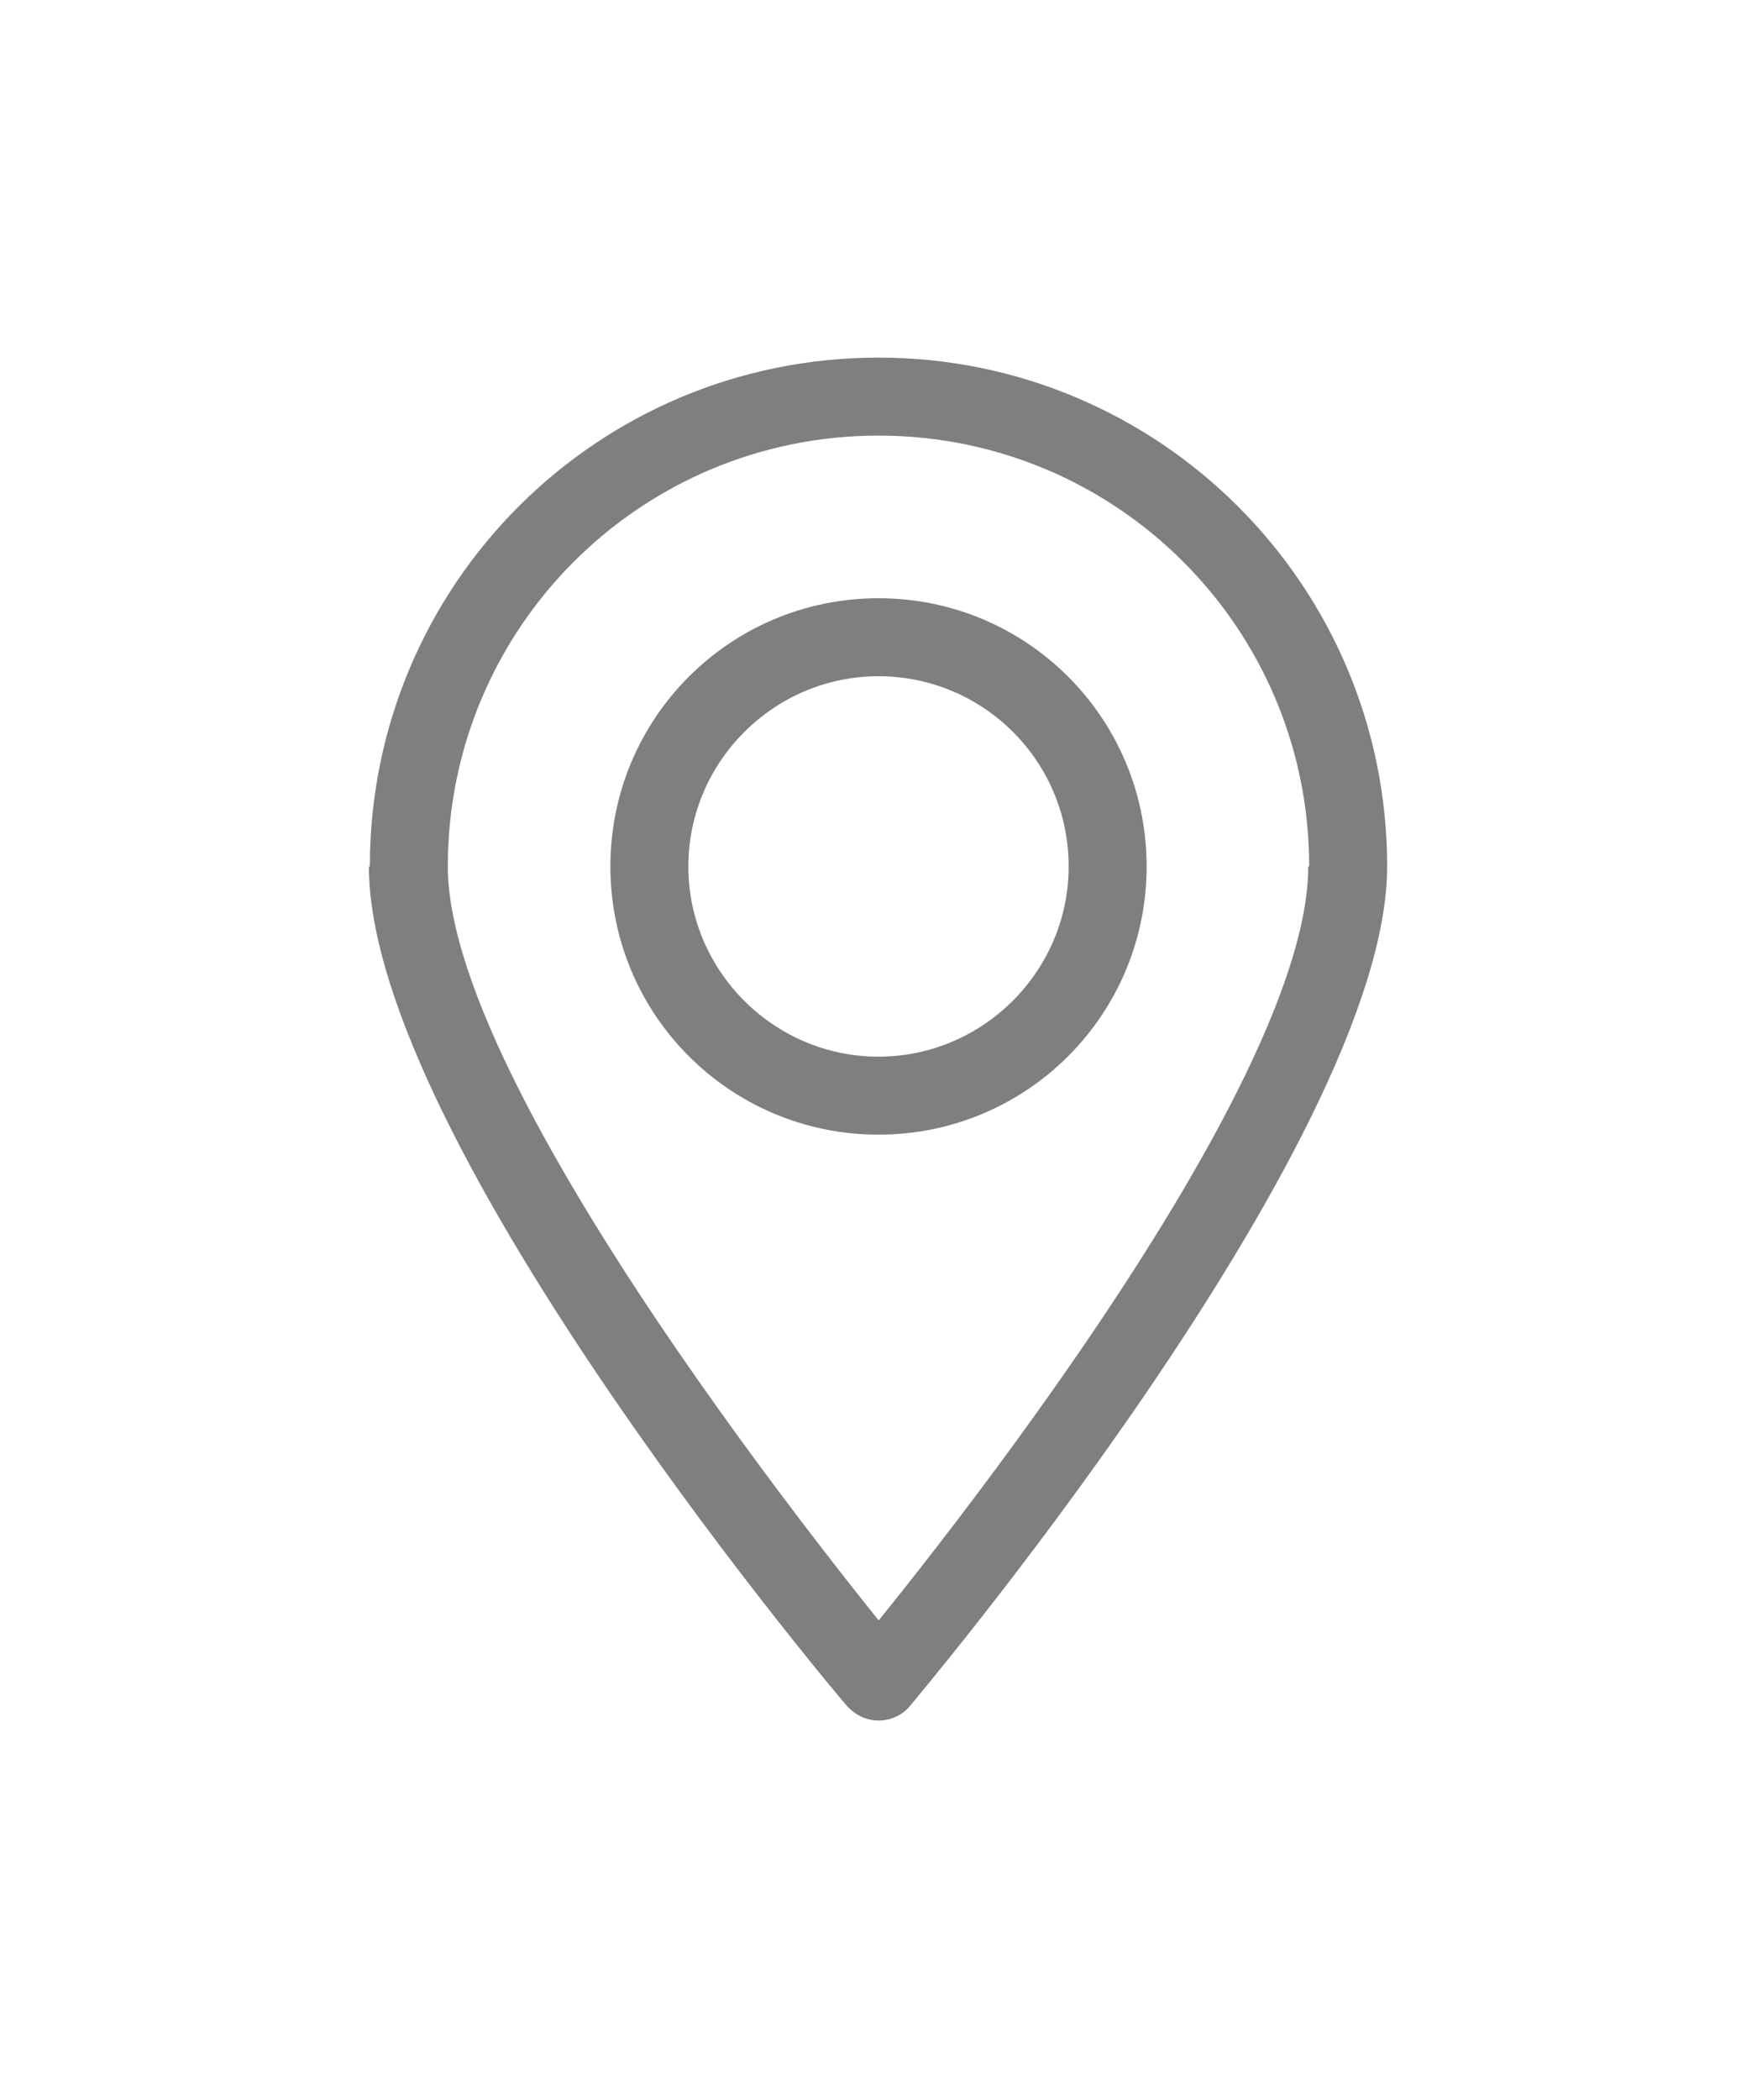 <?xml version="1.0" encoding="UTF-8"?>
<svg id="Layer_2" data-name="Layer 2" xmlns="http://www.w3.org/2000/svg" xmlns:xlink="http://www.w3.org/1999/xlink" viewBox="0 0 18.48 22.08">
  <defs>
    <style>
      .cls-1 {
        clip-path: url(#clippath-4);
      }

      .cls-2 {
        fill: none;
      }

      .cls-3 {
        clip-path: url(#clippath-1);
      }

      .cls-4 {
        clip-path: url(#clippath-3);
      }

      .cls-5 {
        isolation: isolate;
        opacity: .5;
      }

      .cls-6 {
        clip-path: url(#clippath-2);
      }

      .cls-7 {
        clip-path: url(#clippath);
      }
    </style>
    <clipPath id="clippath">
      <rect class="cls-2" width="18.48" height="22.08"/>
    </clipPath>
    <clipPath id="clippath-1">
      <rect class="cls-2" x="3.84" y="3.71" width="10.8" height="14.43"/>
    </clipPath>
    <clipPath id="clippath-2">
      <path class="cls-2" d="M13.77,9.11c0-2.51-2.03-4.53-4.53-4.53s-4.53,2.02-4.53,4.53,4.79,8.24,4.85,8.32l-.32.26-.32-.26c.06-.07,4.84-5.77,4.84-8.32ZM14.59,9.11c0,2.92-5.1,8.92-5.03,8.84-.08.09-.2.14-.32.14s-.23-.05-.32-.14c.06.08-5.04-5.92-5.04-8.84h.41-.4c0-2.96,2.39-5.35,5.35-5.35v.41-.41c2.95,0,5.35,2.39,5.35,5.35h-.41.41"/>
    </clipPath>
    <clipPath id="clippath-3">
      <rect class="cls-2" x="6.4" y="6.27" width="5.69" height="5.69"/>
    </clipPath>
    <clipPath id="clippath-4">
      <path class="cls-2" d="M11.24,9.11c0-1.11-.9-2-2-2s-2,.9-2,2,.9,2,2,2,2-.9,2-2ZM12.06,9.11c0,1.56-1.26,2.82-2.82,2.82v-.41.41c-1.56,0-2.82-1.26-2.82-2.82h.4-.4c0-1.56,1.26-2.82,2.82-2.82v.41-.41c1.56,0,2.82,1.26,2.82,2.82h-.4.4"/>
    </clipPath>
  </defs>
  <g id="Layer_1-2" data-name="Layer 1">
    <g class="cls-5">
      <g class="cls-7">
        <g class="cls-3">
          <g class="cls-6">
            <rect x=".14" y=".01" width="18.2" height="21.82"/>
          </g>
        </g>
        <g class="cls-4">
          <g class="cls-1">
            <rect x=".14" y=".01" width="18.2" height="21.82"/>
          </g>
        </g>
      </g>
    </g>
  </g>
</svg>
